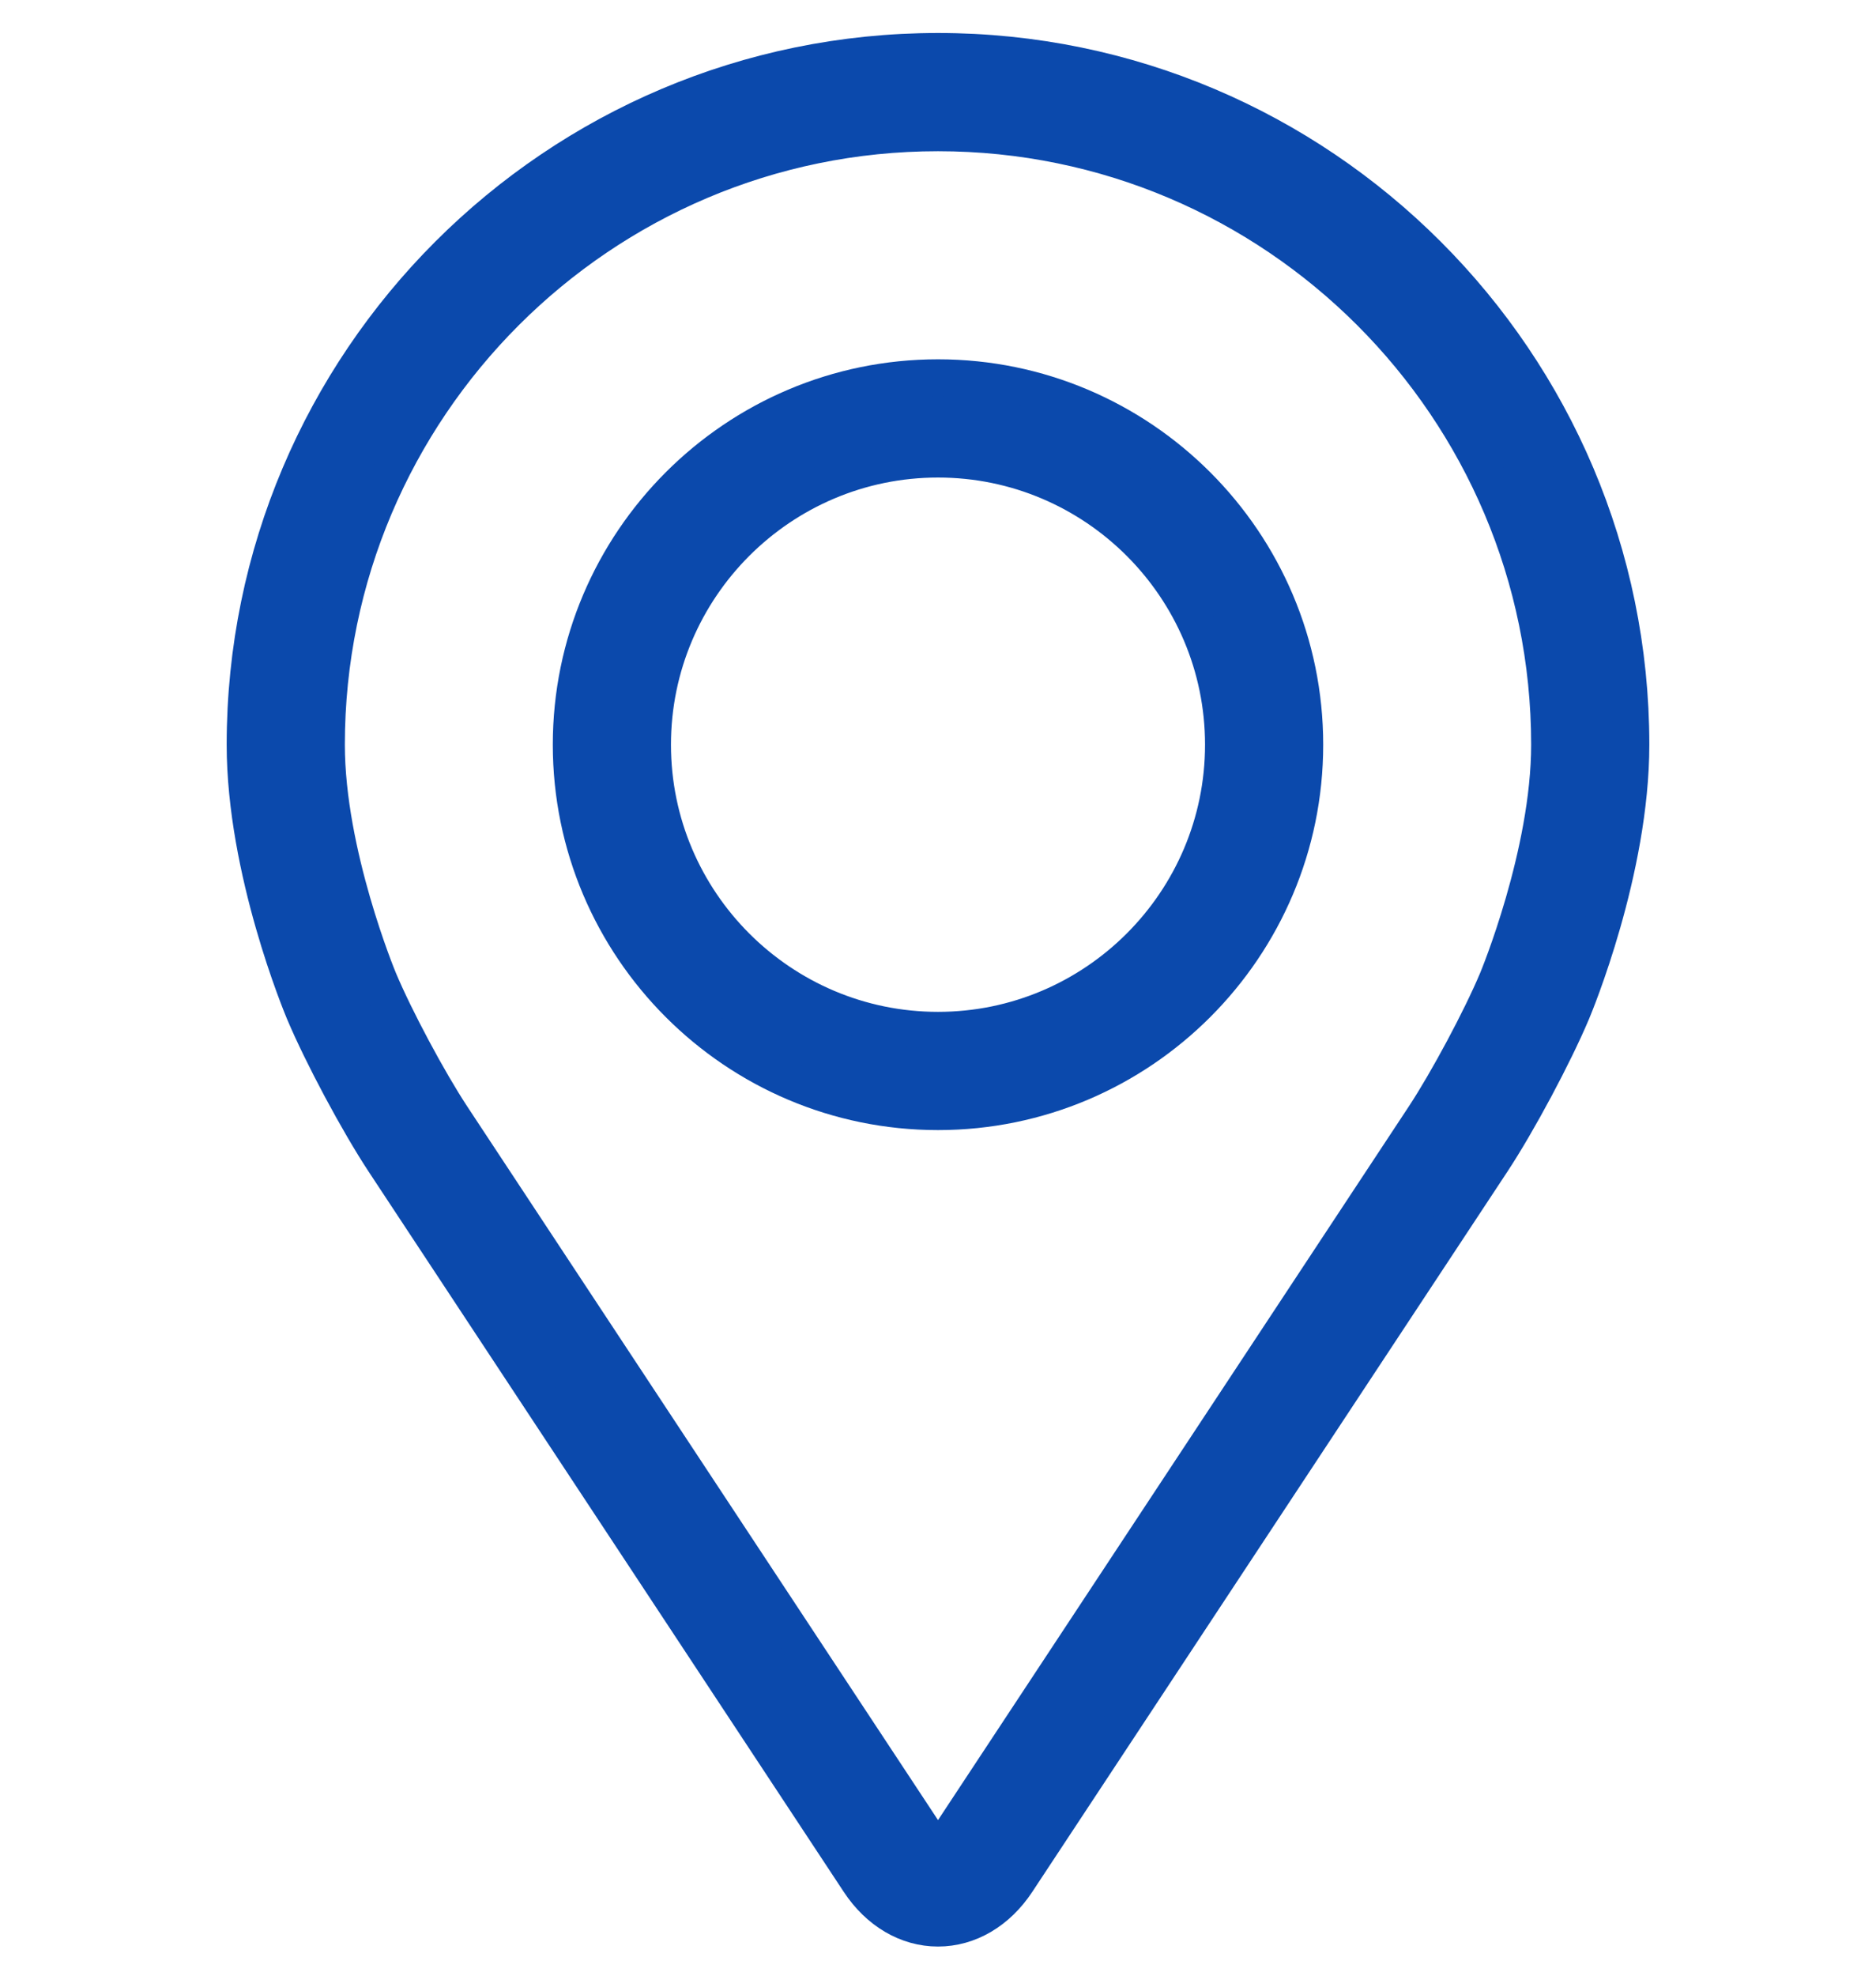 <?xml version="1.0" encoding="UTF-8"?> <svg xmlns="http://www.w3.org/2000/svg" width="512" height="539" viewBox="0 0 512 539" fill="none"><path d="M256 14C151.709 14 66.865 98.844 66.865 203.135C66.865 237.469 82.263 274.395 82.908 275.952C87.881 287.756 97.694 306.091 104.77 316.839L234.45 513.328C239.757 521.383 247.611 526 256 526C264.389 526 272.243 521.383 277.55 513.339L407.241 316.839C414.328 306.091 424.13 287.756 429.103 275.952C429.748 274.406 445.135 237.48 445.135 203.135C445.135 98.844 360.291 14 256 14ZM408.587 267.319C404.148 277.899 395.014 294.955 388.662 304.589L258.97 501.09C256.412 504.973 255.599 504.973 253.04 501.09L123.349 304.589C116.997 294.955 107.863 277.888 103.423 267.308C103.234 266.851 89.116 232.863 89.116 203.135C89.116 111.115 163.98 36.251 256 36.251C348.02 36.251 422.884 111.115 422.884 203.135C422.884 232.907 408.732 266.985 408.587 267.319Z" fill="#0B49AC" stroke="#0B49AC" stroke-width="10"></path><path d="M256 103.016C200.784 103.016 155.87 147.941 155.87 203.146C155.87 258.351 200.784 303.276 256 303.276C311.216 303.276 356.13 258.351 356.13 203.146C356.13 147.941 311.216 103.016 256 103.016ZM256 281.025C213.066 281.025 178.121 246.091 178.121 203.146C178.121 160.201 213.066 125.267 256 125.267C298.934 125.267 333.879 160.201 333.879 203.146C333.879 246.091 298.934 281.025 256 281.025Z" fill="#0B49AC" stroke="#0B49AC" stroke-width="10"></path></svg> 